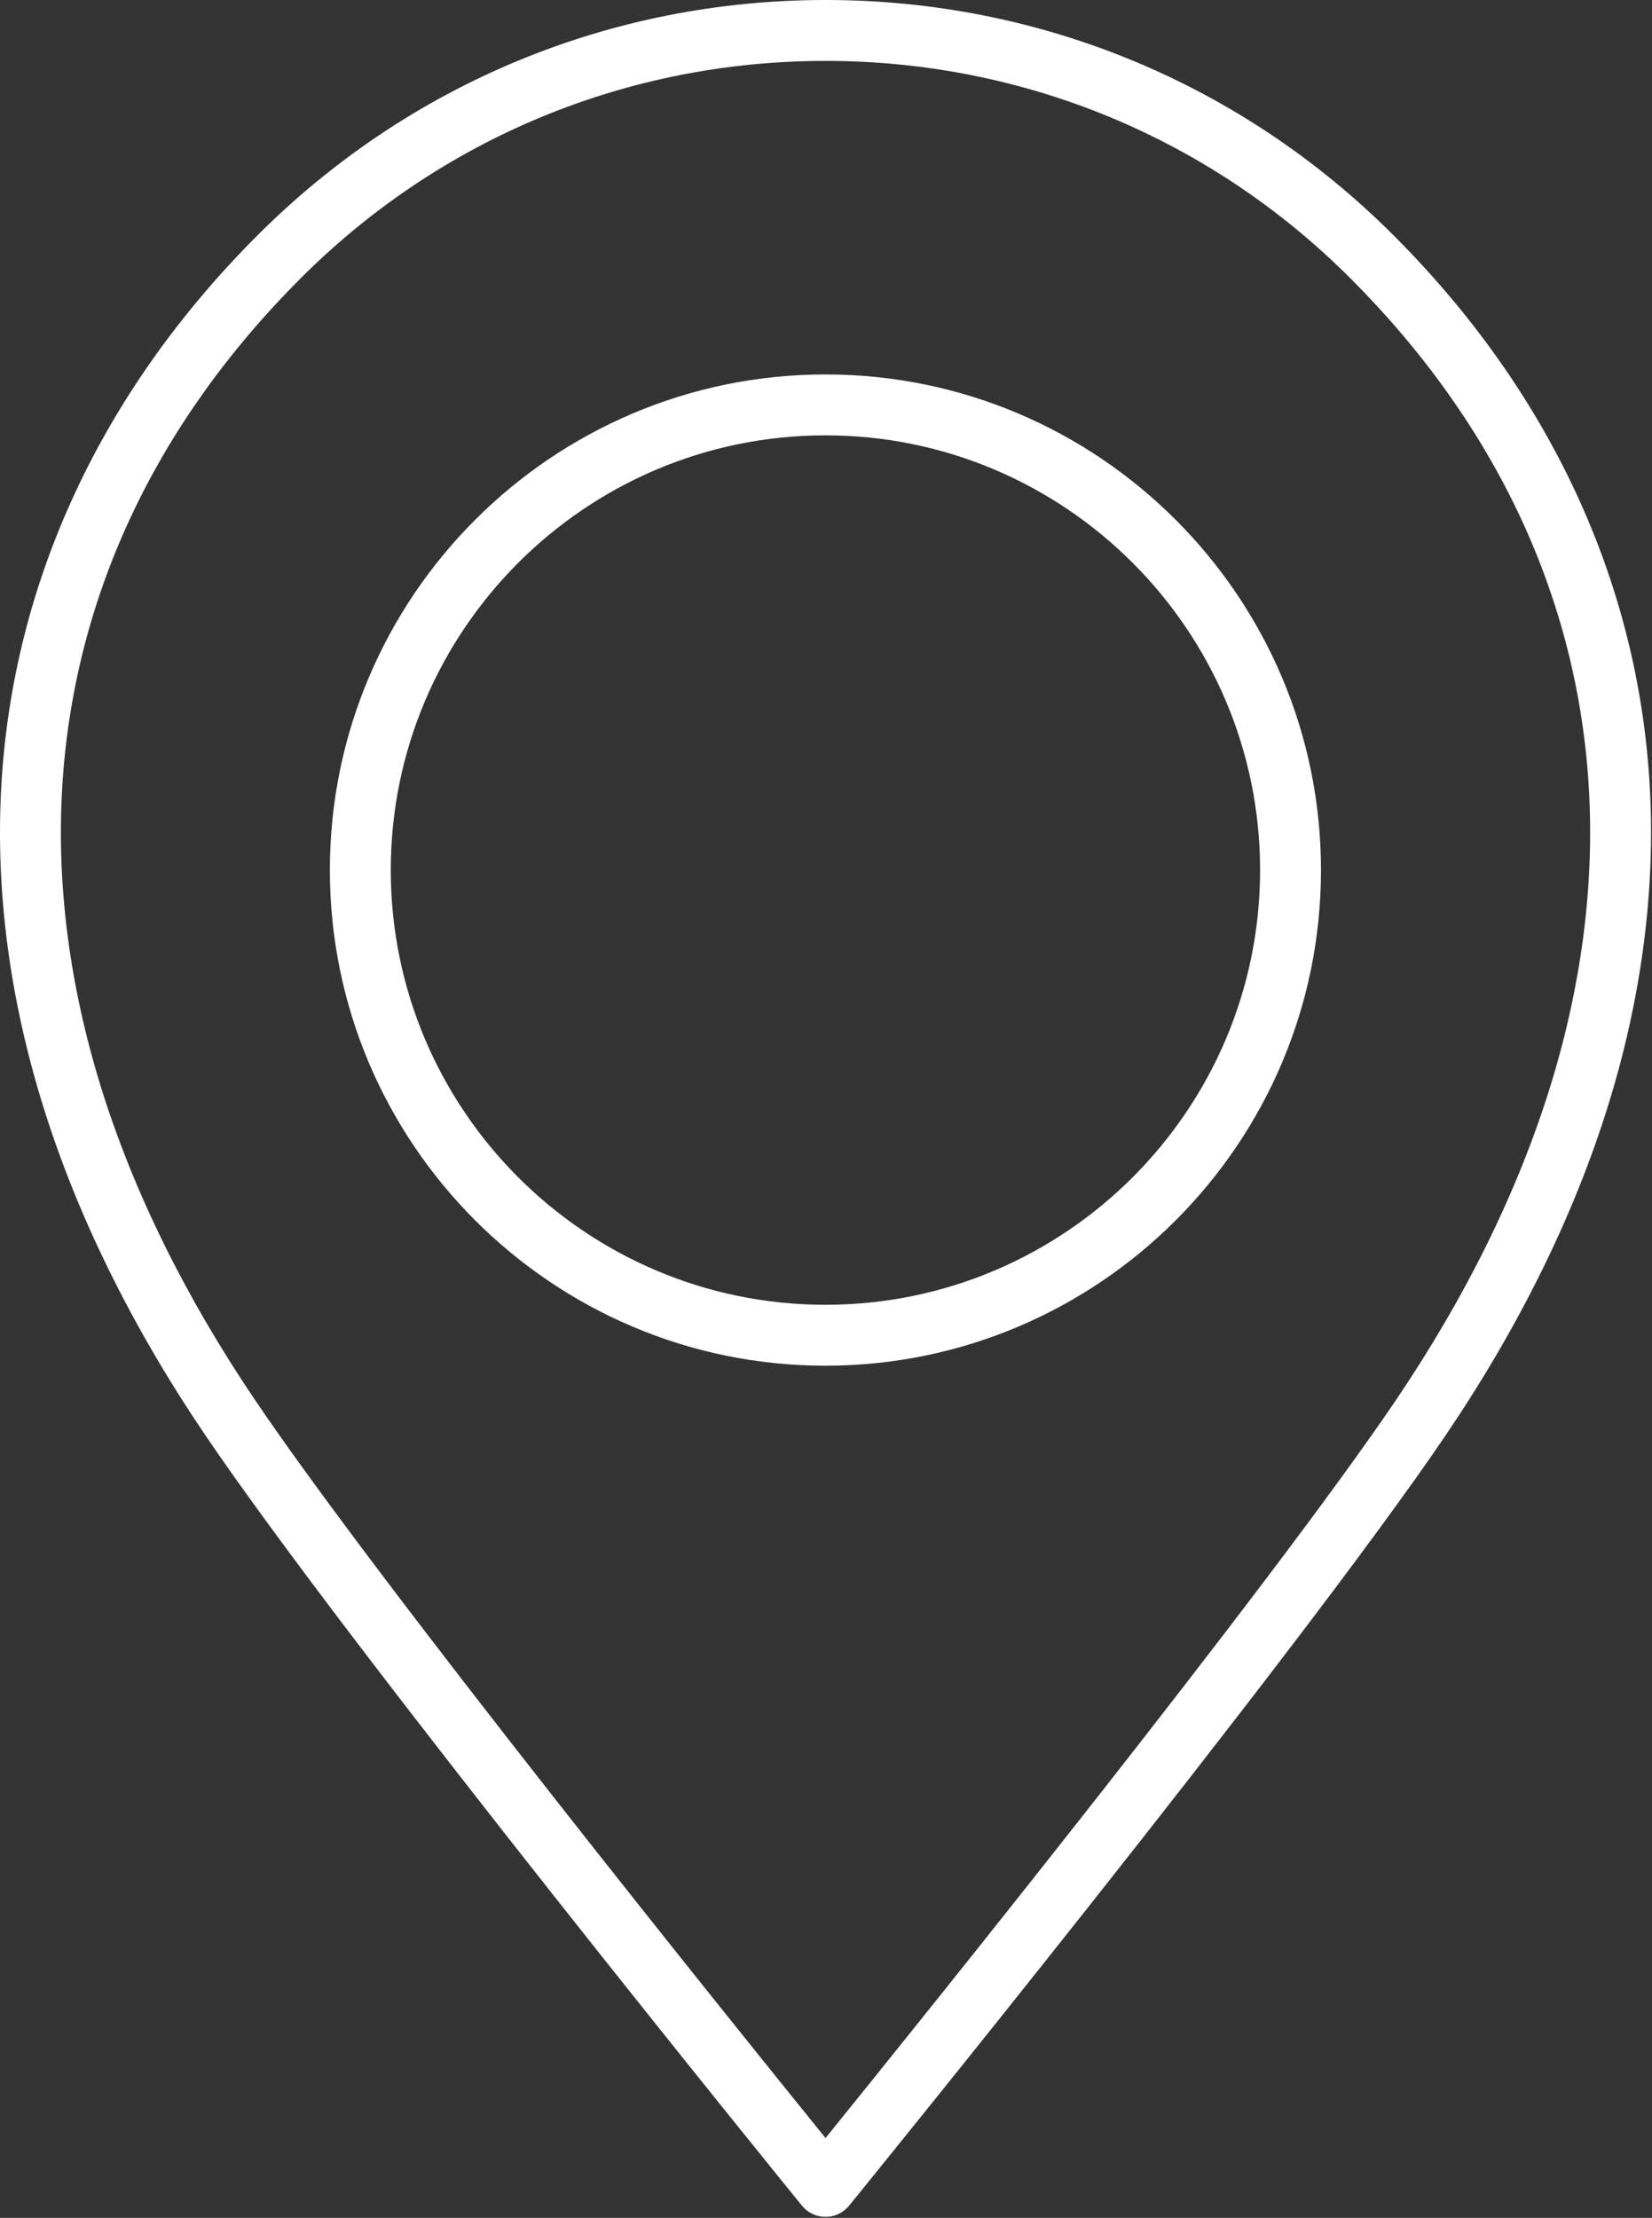 <?xml version="1.0" encoding="UTF-8"?> <svg xmlns="http://www.w3.org/2000/svg" width="631" height="847" viewBox="0 0 631 847" fill="none"><rect x="0" y="0" width="631" height="847" fill="#333333" stroke="none"/><path d="M315.281 521.562C210.911 521.562 126 436.651 126 332.281C126 227.911 210.911 143 315.281 143C419.651 143 504.562 227.911 504.562 332.281C504.562 436.651 419.651 521.562 315.281 521.562ZM315.281 166.259C223.736 166.259 149.26 240.736 149.26 332.28C149.26 423.824 223.737 498.301 315.281 498.301C406.825 498.301 481.302 423.824 481.302 332.28C481.302 240.736 406.826 166.259 315.281 166.259Z" fill="white"></path><path d="M315.317 846.621C311.818 846.621 308.504 845.046 306.296 842.331C304.586 840.229 134.665 631.232 78.281 547.893C50.22 506.416 29.385 464.085 16.358 422.078C3.614 380.988 -1.726 340.041 0.486 300.373C4.838 222.335 38.678 149.545 98.349 89.873C156.306 31.918 233.36 0 315.316 0C397.272 0 474.326 31.918 532.283 89.873C591.954 149.545 625.795 222.335 630.146 300.373C632.358 340.041 627.018 380.988 614.274 422.078C601.247 464.086 580.412 506.417 552.351 547.893C495.967 631.233 326.046 840.23 324.336 842.331C322.13 845.045 318.816 846.621 315.317 846.621ZM315.317 23.258C239.573 23.258 168.361 52.756 114.797 106.319C87.016 134.1 65.162 164.839 49.843 197.681C34.518 230.535 25.726 265.521 23.71 301.666C21.652 338.558 26.653 376.752 38.574 415.187C50.925 455.011 70.765 495.275 97.547 534.859C145.887 606.311 279.337 772.055 315.317 816.523C351.297 772.054 484.75 606.306 533.087 534.859C559.868 495.275 579.709 455.011 592.06 415.187C603.981 376.752 608.982 338.558 606.924 301.666C604.908 265.52 596.116 230.535 580.791 197.681C565.472 164.838 543.618 134.1 515.837 106.319C462.273 52.756 391.061 23.258 315.317 23.258Z" fill="white"></path></svg> 
